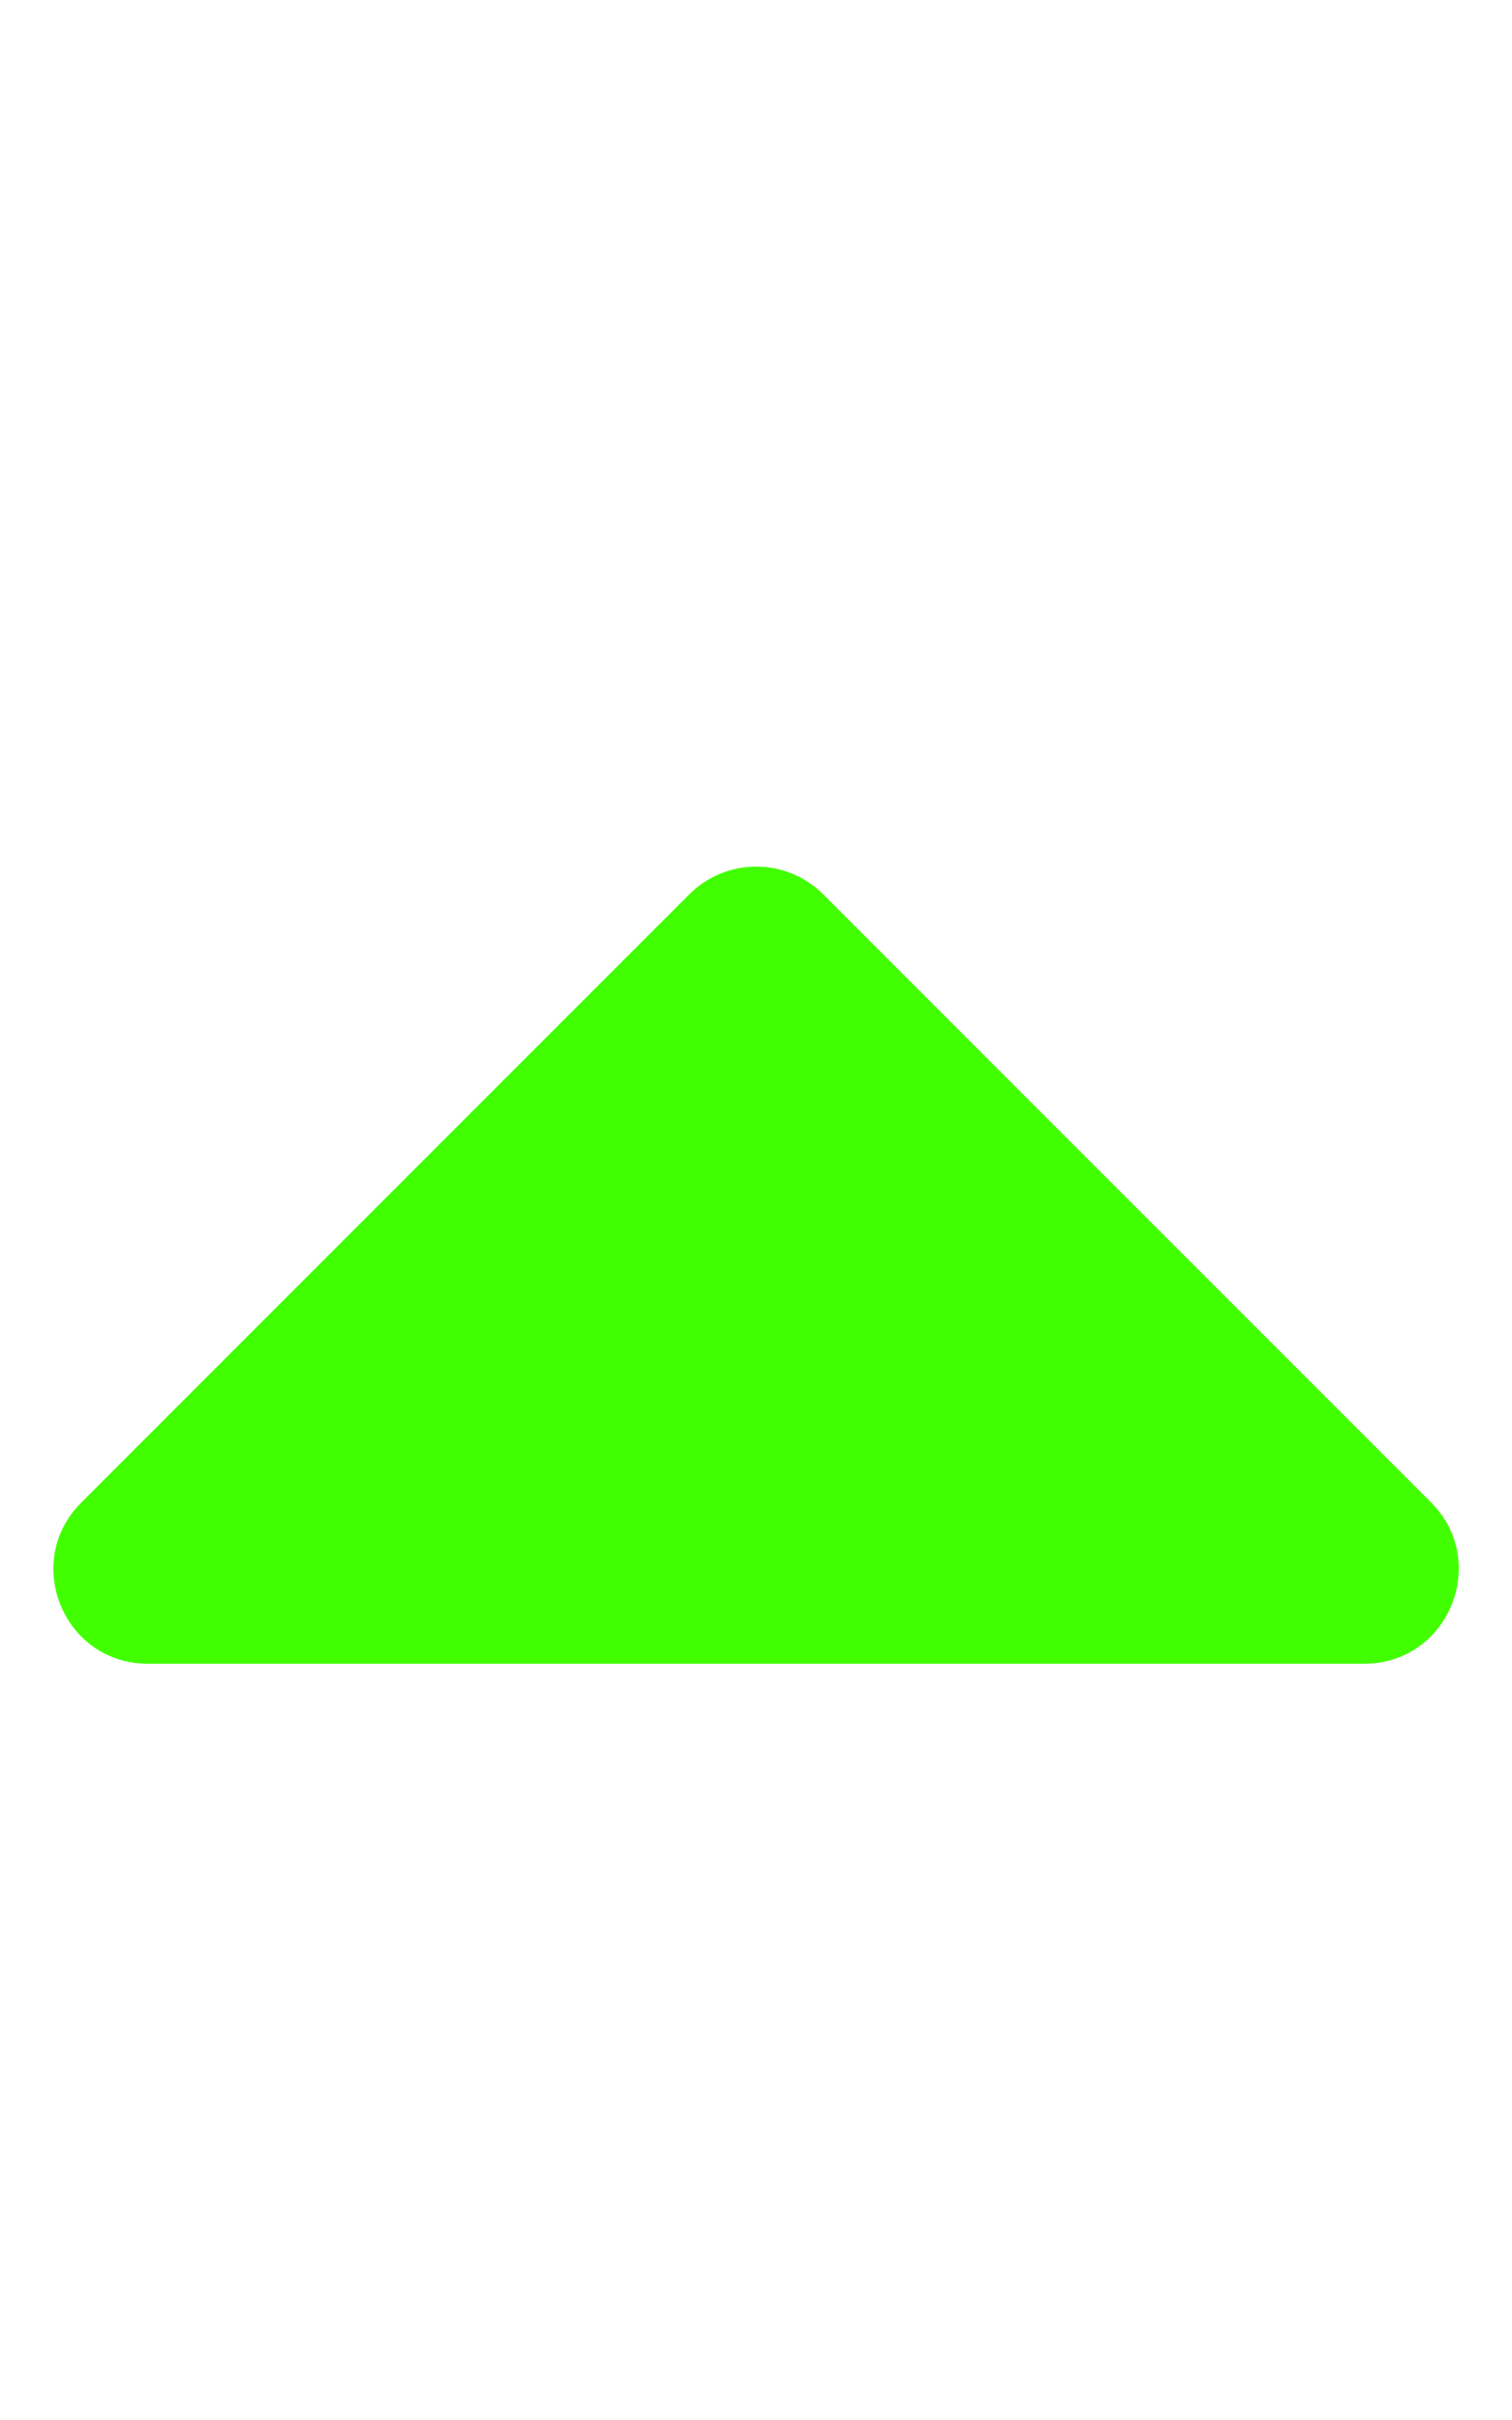 <?xml version="1.0" encoding="utf-8"?>
<!-- Generator: Adobe Illustrator 23.1.1, SVG Export Plug-In . SVG Version: 6.00 Build 0)  -->
<svg version="1.1" id="Layer_1" focusable="false" xmlns="http://www.w3.org/2000/svg" xmlns:xlink="http://www.w3.org/1999/xlink"
	 x="0px" y="0px" viewBox="0 0 320 512" style="enable-background:new 0 0 320 512;" xml:space="preserve">
<style type="text/css">
	.st0{fill:#41FF00;}
</style>
<path class="st0" d="M288.7,352H31.3c-17.8,0-26.7-21.5-14.1-34.1l128.7-128.7c7.8-7.8,20.5-7.8,28.3,0l128.7,128.7
	C315.4,330.5,306.5,352,288.7,352L288.7,352z"/>
</svg>

